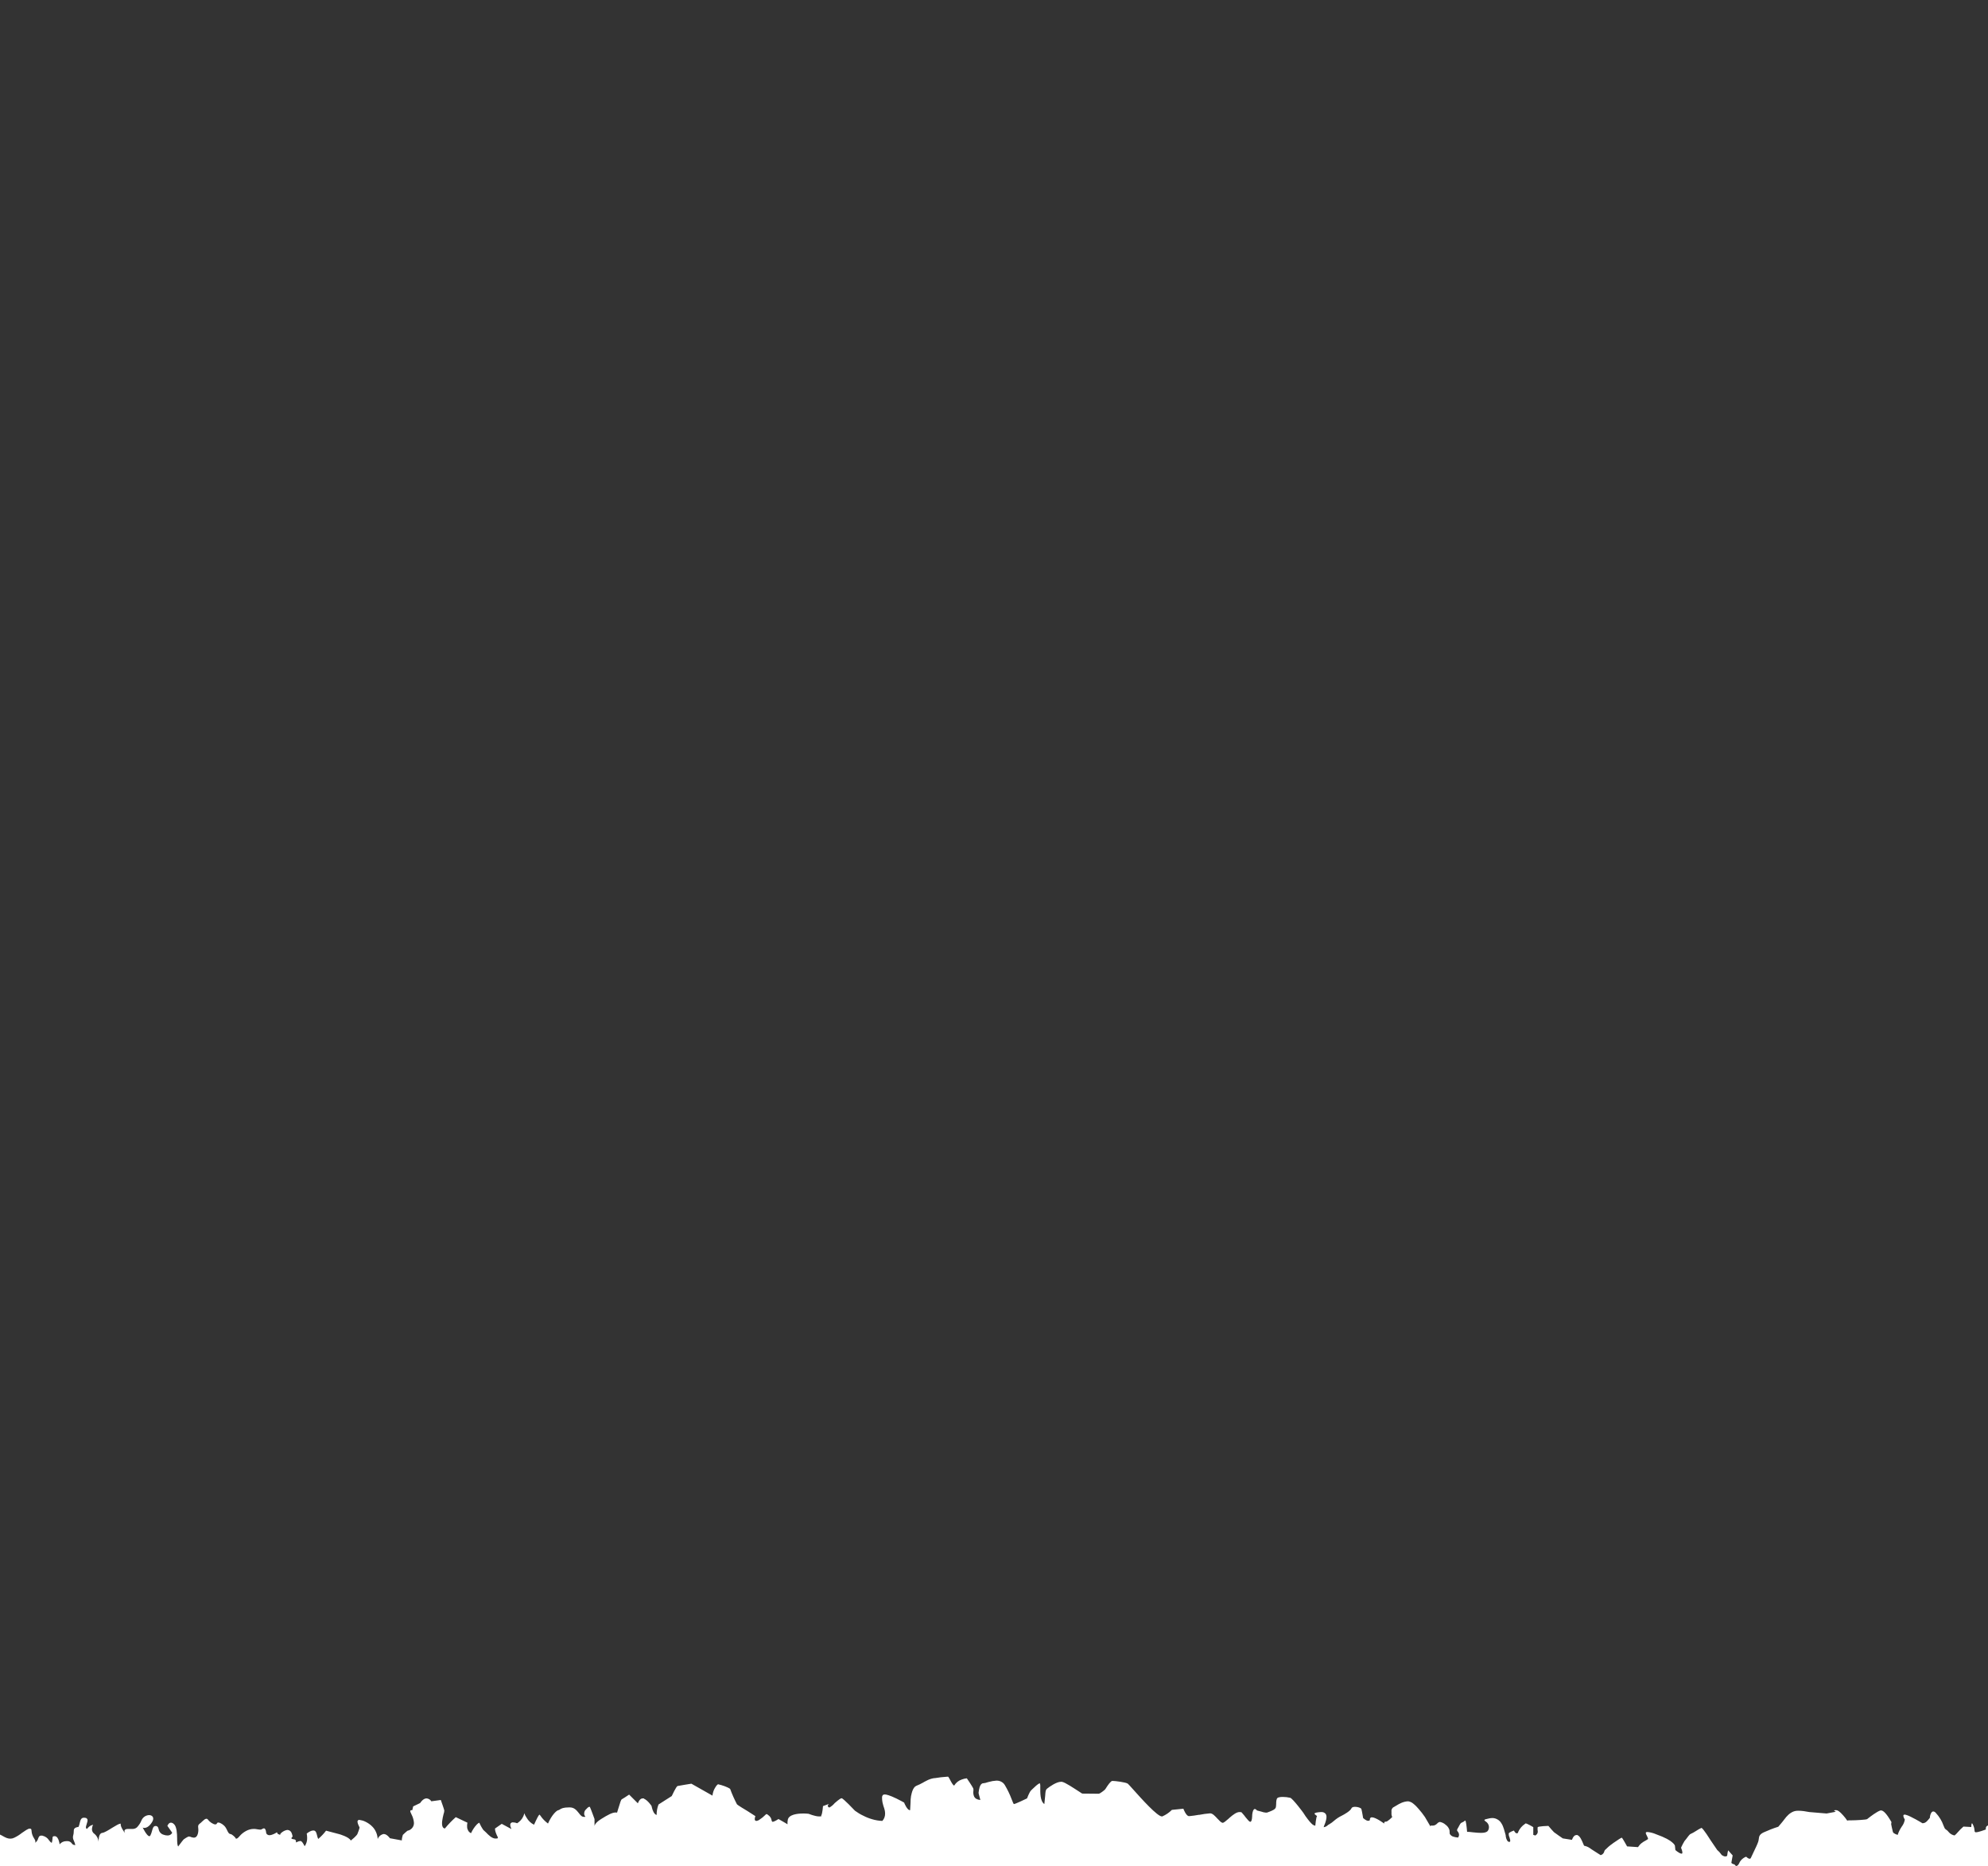 <?xml version="1.0" encoding="UTF-8"?>
<svg id="Layer_1" xmlns="http://www.w3.org/2000/svg" version="1.1" viewBox="0 0 1367 1282.8">
  <rect x="0" y="0" width="1367" height="1282.8" fill="#333333" stroke="none"/>
  <!-- Generator: Adobe Illustrator 29.8.1, SVG Export Plug-In . SVG Version: 2.1.1 Build 2)  -->
  <defs>
    <style>
      .st0 {
        fill: #fff;
      }
    </style>
  </defs>
  <path class="st0" d="M1193.7,1282.8H0v-21.6c.8.4,1.5.7,2.1,1.1,1.8,1,3.2,1.7,5,1.7.9,0,1.8-.2,2.6-.6,1.9-.9,3.7-2,5.3-3.3,2.2-1.5,4.2-3,5.4-3s1.2.5,1.3,1.7c.1,1.8.8,3.6,1.8,5.1.6,1,1.1,1.8.7,2.9,1-.7,1.7-1.7,2-2.8.4-1.1.8-2.1,2.1-2.1s.7,0,1,.1c1.8.4,3.4,1.5,4.4,3.1.5.7,1.1,1.4,1.9,1.8.3-.9.4-1.9.5-2.9,0-1.1.1-1.7,1.1-1.7.2,0,.5,0,.7,0,1.3.2,2.1,1.7,2.5,3,.3.9.5,1.7.6,2.6,1.1-1.4,2.8-2.2,4.6-2.2.3,0,.7,0,1,0,1,0,2,.6,2.7,1.4h0c0,0,0,.1,0,.1.5.8,1.5,1.3,2.5,1.2-.3-1.1-.6-2.2-1.1-3.2-.6-1.1-.7-2.5-.3-3.7.2-.7.3-1.5.3-2.2,0-1.8.1-2.9,3.3-3.4.4-.8.6-1.7.8-2.6h0c.5-2,.9-3.7,2.9-3.7.3,0,.7,0,1,.1.6,0,1,.4,1.3.8.5.9,0,2.2-.4,3.5-.4,1.1-.7,2.2-.4,2.8.1.2.3.4.6.5,2.1-2.7,4.1-2.8,4.2-2.8-.4.7-.6,1.4-.7,2.2-.3,1.4.2,2.9,1.4,3.8,1.8,1.4,2.9,3.4,3.1,5.7,0-1,0-2,.2-3,.5-2.5,1.5-3.1,2.4-3.2,1.3-.1,4.1-1.8,6.8-3.5,2.4-1.5,4.7-2.8,5.5-2.8.1,0,.2,0,.3,0,0,0,0,.2,0,.3-.2,1.9,2.4,5.5,3,6.2,0,0,0,0,0,0,0,0-.7-1.2-.3-2,.3-.6,1.2-.9,2.5-.9s.3,0,.5,0c.7,0,1.3,0,1.9,0,1.3.1,2.6-.2,3.6-1.1,1.3-1.4,2.4-3,3.1-4.8.9-2.1,2.9-3.5,5.2-3.6,1.1,0,2.1.4,2.6,1.3.5.9.3,2.2-.6,3.6-2,3.2-4,3.9-5.2,3.9-.4,0-.9,0-1.2-.3,0,0,2.9,6,4.6,6,.3,0,.6-.2.7-.5.5-.9.8-2,1.1-3,.5-1.8.9-3.5,2.4-3.5s.3,0,.4,0c1.3.2,1.5,1.1,1.8,2.2.3,1.8,1.6,3.3,3.4,3.8.8.3,1.7.5,2.6.5,1.4.1,2.7-.6,3.3-1.9l-3.3-4.7s.8-2.2,2.4-2.2c.8,0,1.5.4,2.1,1,.9.8,1.4,2.1,1.8,4.2.3,1.9.4,3.8.4,5.7,0,2.5.1,4.6.7,5.5,2-2.8,3.7-4.8,3.8-4.9,0,0,2.7-2,3.7-2h0c.2,0,.5.1.7.2h.3c.7.4,1.4.5,2.2.6,1.4,0,2.3-.8,2.8-2.5.4-1.4.5-2.8.3-4.2-.1-1.2-.2-2,1-2.9.6-.4,1.1-.9,1.6-1.4,1.1-1,2.1-2,3-2,.5,0,.9.3,1.2.7,1.1,1.6,3.6,3.2,5,3.2.4,0,.9-.2,1-.6.1-.4.5-.7,1-.7,1.4,0,3.8,1.6,4.9,3.2.5.7.9,1.5,1.2,2.2.7,1.4,1.2,2.4,2.2,2.5,1.5.2,3.5,2.6,3.5,2.6,0,0,0,.6.6.6s1.3-.6,2.3-1.8c1.2-1.4,2.7-2.6,4.4-3.5,1.6-.9,3.5-1.4,5.3-1.4.5,0,1,0,1.5.1,1,.2,1.9.3,2.9.4.5,0,.9-.1,1.3-.4.3-.2.5-.3.8-.4.2,0,.3-.1.5-.1,1.3,0,1.5,2.9,1.5,2.9,0,0,0,1.4,1.9,1.8.2,0,.3,0,.5,0,1,0,2.2-.5,3.1-.9,1-.5,1.8-1,1.9-1.1l.6,1.1,1.6.7c0-.4.2-.8.5-1.1,1-1,2.2-1.7,3.5-2.1.4-.1.8-.2,1.2-.2,1.3.1,2.4,1,2.8,2.3.3.8.5,1.5.6,2.3,0,0-.9.7-.8,1.2,0,.2.2.3.5.4.3,0,.6.1.9.2h0c1,.1,1.9.3,1.7,2.2.2-.1.5-.2.7-.3h0c.7-.4,1.5-.6,2.3-.7,1,0,1.6,1,3,3.6,1.2-1.7,1.8-3.8,1.7-5.8,0-1-.1-1.9-.3-2.9,0,0,2.4-2.1,4.4-2.1s.4,0,.6,0c1.4.3,1.7,1.8,2.1,3.3.2.8.4,1.7.8,2.5,2-1.7,3.8-3.6,5.4-5.7l9.1,2.4c0,0,6.8,1.9,7.9,4.4,3.9-3.1,4.5-4.4,4.5-4.4,0,0,1.7-4.1,1.5-4.7,0-.2-.2-.4-.3-.6-.5-1.1-1.5-3.1-.9-4,.3-.4.7-.6,1.2-.5,1.4.2,2.8.6,4,1.2,1.9.9,3.6,2.1,5,3.6,1.1,1.1,1.9,2.5,2.5,3.9.6,1.4.9,2.9,1,4.4.6-1.5,1.8-2.7,3.3-3.2.3-.1.6-.2.9-.2,2.2,0,4.2,2.9,4.2,2.9l8.2,1.5c0-1.3.3-2.6.7-3.8,1-1,2-1.9,3.1-2.8.8-.2,1.7-.5,2.4-1.1,1.5-1.1,2.3-2.9,2.1-4.8-.2-1.9-.8-3.8-1.7-5.5-.6-1.2-1-2.1-.7-2.5.1-.2.4-.3.8-.3s.3,0,.5,0l.6-2.6,4.8-2.3s1.9-3.2,4.4-3.2c1.4.1,2.6.9,3.3,2l6.5-.9h0c.2.6,2.2,6.1,2.4,7.2,0,.8-.2,1.7-.5,2.5-.7,2.8-1.7,7.1-.5,9,.3.5.8.8,1.4.9,2.3-2.8,4.8-5.4,7.5-7.8l8,3.8c-.2,1-.3,2-.2,3,0,.8.3,1.7.7,2.4.4.8,1.2,1.5,2,1.8,1-2.2,2.3-4.2,4-6,.5-.5,1-.9,1.7-1.2,0,.2,2.2,4.9,3.4,5.6.4.4.8.7,1.2,1.1,1.5,1.6,4.1,4.2,6.4,4.2s1.3-.2,1.8-.7c-2.4-4.6-2-6.2-2-6.2l4.6-3.2,6.7,3.6s-1.4-2.6-.6-3.9c.4-.5,1-.8,1.7-.7,1,0,1.9.2,2.8.6,1.7-1.1,3.2-2.6,4.1-4.5.4-.8.7-1.6.8-2.4.4,1.1.9,2.1,1.6,3.1,1.2,2.1,3,3.8,5.1,4.8,2.2-4.8,3.3-6.9,3.8-6.9h0c.1,0,.3.3.6.7,1.4,2.1,3.2,3.9,5.2,5.4,2.6-5.9,5.8-8.9,7.1-9.2.4,0,.7-.3,1.1-.5.9-.6,2.3-1.4,6.2-1.4s.4,0,.6,0c2.9,0,4.5,1.8,5.8,3.4.1.2.3.3.4.5,1.1,1.4,2,2.6,3.5,2.6s.7,0,1-.2c-.6-.6-.9-1.4-.8-2.2,0-.8.3-1.6.8-2.3.1,0,.3-.3.5-.5.6-.7,1.6-1.7,2.2-1.7s.4.1.5.3c.6,1.2,3.1,8.1,3.1,8.1v4.8c.1-.5.5-2.3,4.7-4.9,4.3-2.7,7.5-4.4,9.7-4.4.4,0,.7,0,1.1.1.3-.8.5-1.6.7-2.3h0c1.6-5.2,2-6.6,2.6-6.9.6-.3,3.7-2.3,5-3.2h0c0,0,6,6,6,6,0,0,1.1-3.4,3.3-3.4s.6,0,.8.2c2.7,1,5.3,5,5.3,5,.2,1,.5,2,.8,2.9.9,2.5,2,3.1,2.7,3.3,0-2.5.4-4.9,1.3-7.2l9.1-5.8c0,0,3.1-6.7,4-6.9.8-.2,9.4-1.6,9.5-1.6l14.5,8.2c.2-1.9.8-3.8,1.8-5.4.8-1.4,1.7-2.4,2.1-2.4h0c1.5.3,2.9.8,4.4,1.3,3.4,1.3,3.9,1.9,3.9,2,1.3,3.6,2.9,7.1,4.6,10.4.5.7,6.4,4.2,7.1,4.6h0l5.6,3.6s-.8,2-.2,2.9c.2.2.5.4.8.4.9-.1,1.7-.4,2.4-1,1.3-.8,2.5-1.8,3.6-2.9.5-.5.8-.8,1.1-.8s.9.4,1.9,1.3c.8.8,1.4,1.8,1.5,2.8.2.7.3,1.2.8,1.2s1.8-.5,4-1.9l4.2,2.4,2,1.2c-.1-1,0-2.1.2-3.1.3-1.6,1.7-2.8,4-3.5,2.1-.6,4.3-.8,6.5-.8,1.3,0,2.5,0,3.8.2,0,0,4.5,1.8,7.1,1.8s1.4-.2,1.6-.6c.9-1.7,1.1-6,1.2-6.5h0s4.1-1.5,4.1-1.5c0,0-.9.7-.8,1.5,0,.4.5.8,1.1,1,1.4-.8,2.6-1.8,3.6-3,0,0,3.7-3.4,4.8-3.4h0c1.1,0,8.8,8.2,9.2,8.6,1.8,1.3,3.7,2.5,5.7,3.4,1.9,1,3.9,1.8,6,2.4,2.3.7,4.7,1.1,7.1,1.2,1.3-1.4,2-3.3,1.9-5.3,0-1-.2-2-.5-3-.5-1.5-1-3-1.3-4.5-.2-1.1-.3-2.2-.3-3.3,0-1.1.5-1.8,1.1-2,.2,0,.5-.1.8-.1,1,0,3.2.5,8,2.8,2.9,1.4,5.3,2.8,5.3,2.8,0,.2,2.1,5.2,3.9,5.2s.2,0,.2,0c.1-2,.2-3.8.3-5.2,0-1.4.1-2.3.1-2.5.1-1.3.3-2.7.7-4,.9-3.4,2.2-4.6,3.1-5,1.6-.6,3.1-1.4,4.6-2.2.6-.4,1.4-.8,2.4-1.3,1.6-.9,3.4-1.5,5.2-1.8.2,0,.3,0,.5,0,2.8-.5,5.7-.8,8.6-1,.2,0,.5,0,.7,0,.4.6.8,1.2,1.1,1.8.9,1.7,2.1,4.1,3,4.3,1.2-2,3.1-3.5,5.3-4.2,1.1-.4,2.2-.7,3.4-.8,0,0,3.7,5.4,4.4,6.9.2.6.2,1.2.1,1.8-.2,1.3,0,2.6.5,3.8.7,1.4,2.1,2.2,4.3,2.4-.5-2-.8-3.2-1-3.8-.1-.3-.2-.7-.2-1.1,0,0,0-.1,0-.3.1-1.2.4-2.4.7-3.6.6-1.8,1.4-2.7,2.5-2.7h0c1-.1,2-.3,3-.7h0c.3,0,.5-.2.8-.2,1.7-.5,3.4-.8,5.2-.9,2.3-.1,4.6,1,5.8,3,1.9,3.2,3.5,6.5,4.8,10,.7,1.8,1.2,3.1,1.5,3.1h0c.9,0,8.2-3.5,9-3.9h0c0,0,1.6-4.3,2.7-5.4.2-.2.5-.5.8-.8,1.5-1.4,4.2-4.1,5.2-4.1,0,0,.2,0,.2,0,.2.9.3,1.8.2,2.7,0,3.5-.2,9.5,2.8,11.5.3-2.6.5-4.5.6-6,.2-2.6.2-3.7,1.3-4.6,1.6-1.3,6.4-4.7,9.5-4.7s.4,0,.7,0c2.3.4,8.3,4.5,11.6,6.6.8.5,1.5,1,2.3,1.5.4,0,8.4.1,10.8.1h.6c.8,0,3.8-2.3,4.4-3,.2-.2.4-.6.8-1.2,1.1-1.7,3-4.5,4.1-4.6h.2c1.8,0,9.1.9,10.5,1.9.3.3,1.8,1.8,3.7,4h0c5.8,6.5,16.6,18.5,19.7,18.5.1,0,.2,0,.3,0,2.5-1.1,4.7-2.6,6.6-4.5l7.9-.8c0,.2,1.8,4.7,3.6,5.1.2,0,.3,0,.5,0,2.2-.2,4.3-.5,6.5-.9h.4c2.4-.5,4.8-.8,7.2-1,.1,0,.3,0,.4,0,1.6.1,3.2,1.9,4.8,3.6,1.3,1.4,2.5,2.7,3.5,2.9,0,0,0,0,.1,0,.8,0,2.3-1.3,3.9-2.7.3-.3.7-.6,1.1-1,2.2-1.9,4.6-3.7,6.5-3.7s1.5.3,2.1.9c.8.9,1.6,1.8,2.2,2.7h0c1.4,1.7,2.5,3.1,3.2,3.1s1.2-1.2,1.3-3.9c0-1.3.2-2.6.7-3.9.3-.6.6-1,1.1-1,.8,0,1.5,1,1.5,1,1.2.3,2.2.6,3,.8,1,.4,2.1.6,3.2.7.6,0,1.2-.1,1.7-.4.3-.1.5-.2.8-.3,2-.8,4-1.6,4.3-3.1.1-.7.2-1.4.2-2.1,0-1.6.1-3.5.9-4.2.5-.4,1.8-.7,3.6-.7,1.7,0,3.5.2,5.2.6,1.8.6,9.1,10.4,9.1,10.5.9,1.5,1.9,2.9,3,4.3.8,1.1,1.7,2.1,2.6,3,.7.7,1.5,1.2,2.5,1.4h0c0-.2.6-6.2,1.2-6.6,0,0,0,0,0,0,0-.1-.3-.3-.6-.5-.5-.4-1.2-.9-1.1-1.3.2-.5,1.5-.8,4.2-1,.1,0,.2,0,.3,0,1.2-.1,2.3.3,3.1,1.2.7.9.8,2.4.3,4.4-.3,1.2-.7,2.4-1.2,3.5-.2.4-.3.8-.4,1.3,0,0,0,0,0,0,.9-.1,1.8-.5,2.5-1.1.4-.4.8-.7,1.3-.9,1.2-.7,2.3-1.5,3.3-2.4,1.6-1.4,3.4-2.6,5.3-3.5,1.6-.8,5.9-3.2,6.7-5.1.4-.9,1.7-1,2.5-1,1.8,0,4,.7,4.3,1.5.4,1.3,1.2,6.2,1.2,6.2,0,0,2,1.9,3.4,1.9s1.2-.5,1.3-1.4c.1-.6.7-1,1.3-1,2.7,0,8.4,4.2,8.4,4.3,0-.4.1-.8.4-1.1.2-.2.4-.3.6-.2,0,0,.1,0,.2,0,0,0,0,0,.1,0,1.2,0,4-2.9,4.3-3.2h0c-.4-.8-.6-1.8-.5-2.7,0-.4,0-.7,0-1.1-.2-1.3.5-2.6,1.7-3.1.5-.3,1.1-.6,1.7-1,2.1-1.3,4.8-2.8,8.1-2.9h0c1.3.2,2.6.8,3.6,1.7,1.4,1.1,2.6,2.4,3.7,3.7,1.5,1.7,2.9,3.5,4.2,5.4l3.8,6.5c0-.1,0-.2,0-.4.1-.2.4-.2.8-.2s.4,0,.6,0c0,0,.2,0,.3,0,1.1,0,2.1-.6,2.9-1.4.5-.6,1.2-1,1.9-1.1h.1c1.4.3,2.7.9,3.8,1.9,1.3.9,2.3,2.3,2.7,3.8,0,.6.1,1.1.1,1.7,0,.8,0,.9.9,1.8,1.2,1.3,4.8,1.5,4.9,1.5.6-.8.8-1.8.5-2.8-.2-.5-.4-1-.8-1.4-.4-.5-.7-.9,0-2,.4-.6.7-1.2,1-1.8.5-1,1-1.8,1.5-2.1,1-.4,1.9-.9,2.7-1.6,0,0,0,0,0,0,.5,0,1,4.2,1.3,7.8h.2c.7,0,1.9,0,3.6.3,2.7.3,4.5.4,5.8.4,2.3,0,3.7-.4,4.5-1.2.7-.9,1-2,.9-3.1-.1-1.5-1-2.8-2.3-3.6-.5-.4-.8-.6-.8-.9,0-.4,1-.7,3.5-1.2.7-.1,1.3-.2,2-.2,1.3,0,2.6.4,3.7,1.1,1,.6,1.8,1.4,2.4,2.4.8,1.2,1.4,2.6,1.8,4,.2.8,1.2,4.2,1.2,4.2,0,.8.2,1.5.4,2.3.6,1.9,1.4,2.4,2,2.4,0,0,0,0,.1,0,.2,0,.4,0,.5-.2.4-.5,0-1.8-.4-3.1-.4-.8-.5-1.6-.5-2.5.5-1,3.6-2,3.6-2,0,0,.9,1.9,1.9,1.9s.9-.5,1.2-1.3c1-2.1,2.5-3.8,4.4-5.1.2-.1.3-.2.5-.4,0,0,0,0,.1,0,.9,0,5.2,2.5,5.2,2.6v5.3c.3,0,.8.2,1.2.4,0,0,0,0,.1,0,.2,0,.6-.3,1-.7.5-.5.8-1.2.8-2-.2-1-.2-1.9-.1-2.9,0-.8,7.4-1,7.4-1,1.2,1.5,2.5,2.9,3.8,4.3.4.3,1.8,1.3,3.2,2.3,1.4,1,2.7,1.9,2.9,2l6.3,1s1-3.3,3-3.3.5,0,.8.1c1.8.6,3.1,3.9,3.9,5.8.4.9.6,1.5.8,1.5,1.2.2,2.4.7,3.5,1.4.8.7,7,4.5,7.7,5h0c1-.2,1.9-1,2.3-1.9.4-.9.3-1,.3-1t.5-.7c1.6-1.6,3.3-3.1,5.1-4.3l.2-.2h0c3.7-2.6,5.8-3.9,6.2-3.9s0,0,0,0c.4.2,3.6,6,3.6,6l7.5.5c.7-1,1.5-2,2.4-2.7.9-.7,2-1.4,3-1.9.4-.2.9-.5,1.3-.8.5-.3,0-1.2-.5-2.2-.5-.9-1-1.9-.8-2.4.2-.3.5-.4,1.1-.4,2,.2,4,.7,5.8,1.5,6.5,2.3,9.8,4.3,11.3,5.7,1.7,1.4,1.8,2.3,1.8,2.3l.3,2.9s2.5,2.3,4.2,2.5h0c.2,0,.4,0,.5-.2.5-.9-.7-3.6-.8-3.9.7-1.6,1.5-3.1,2.4-4.6.3-.4.7-.8,1-1.2h0c1-1.4,2.6-3.5,3.1-3.6,1.3-.6,2.6-1.3,3.8-2.1h0c1.2-.8,2.4-1.5,3.7-2.1,0,0,0,0,0,0,1.1,0,6.3,8.5,6.4,8.6l4.5,6.6c1,.8,1.9,1.8,2.6,2.8.6,1.2,2.6,1.6,2.6,1.6.2,0,.3,0,.4,0,.5,0,1.3-.1,1.3-1,.1-1.1.3-2.2.6-3.2l3.1,3.5-.9,5.1c.5.6,1.3,1,2,1Z"/>
  <path class="st0" d="M1367,1254.9v27.9h-173.3c.9,0,1.6-.6,2.2-1.9.6-1.5,1.7-2.7,3-3.6.6-.4,1.2-.7,1.8-.9,0,0,1.4,1.4,2.4,1.4.4,0,.8-.3.9-.7.3-.7.9-1.9,1.6-3.4h0c1.3-2.7,2.9-6,3.4-7.6.2-.6.3-1.3.4-2,.2-1.6.4-3,3.3-4.4,3.3-1.5,6.6-2.8,10.1-3.9,0-.1,2.5-2.8,4.1-5,1.7-2.3,3.8-4.6,6.7-5.6.9-.3,1.9-.4,2.8-.4,2.6,0,5.2.4,7.7.9l11.9,1,6.4-1.2s-1.3-.6-1.2-.9c0-.1.3-.2.8-.2s.4,0,.6,0c.9,0,2.4.8,4.9,3.7,1,1.1,1.9,2.3,2.7,3.5.4-.1.8-.2,1.2-.2s.5,0,.7,0c.3,0,.7,0,1.1,0,2.9,0,9.9-.4,10.6-.8.1,0,.4-.3.8-.6,1.8-1.4,6.1-4.7,8.5-5.4.1,0,.2,0,.4,0,.8,0,2.3.7,4.6,4,.9,1.3,1.7,2.6,2.5,4l-.2,1.4s.8,4.1,1.2,5.4c.4,1.2,3,1.9,3.3,2h0c.6-2,1.6-3.9,2.8-5.7,1.1-1.4,1.8-3.1,2.1-4.8,0,0-1.4-2.2-.9-3.1.2-.2.4-.4.8-.3.3,0,.5,0,.8.1,3.2.8,11.3,5.7,11.4,5.8h.1c1.1,0,2.1-.5,2.8-1.2.8-.8,1.5-1.6,2.2-2.5,0-.7.2-1.5.4-2.2.6-1.8,1.4-2.2,1.9-2.2.8,0,1.4.5,1.9,1.1,2.3,2.5,4.1,5.4,5.2,8.6h0c.3.7.5,1.2.7,1.6.2.5.7,1,1.2,1.3.7.4,1.2,1,1.7,1.6,1,1.2,2.4,2,4,2.3.8-.6,1.5-1.4,2.2-2.2,1.2-1.4,2.5-2.7,3.9-3.9l5.4.3c0-.2,0-2.2.4-2.5,0,0,0,0,.1,0,.2,0,.6.6,1,1.7.5,1.2.7,2.4.8,3.7q0,.5.6.7c.1,0,.2,0,.4,0,1.6,0,6.2-1.7,6.7-1.9h0c-.1-.7,0-1.5.4-2.1.3-.3.7-.5,1.1-.7Z"/>
</svg>
